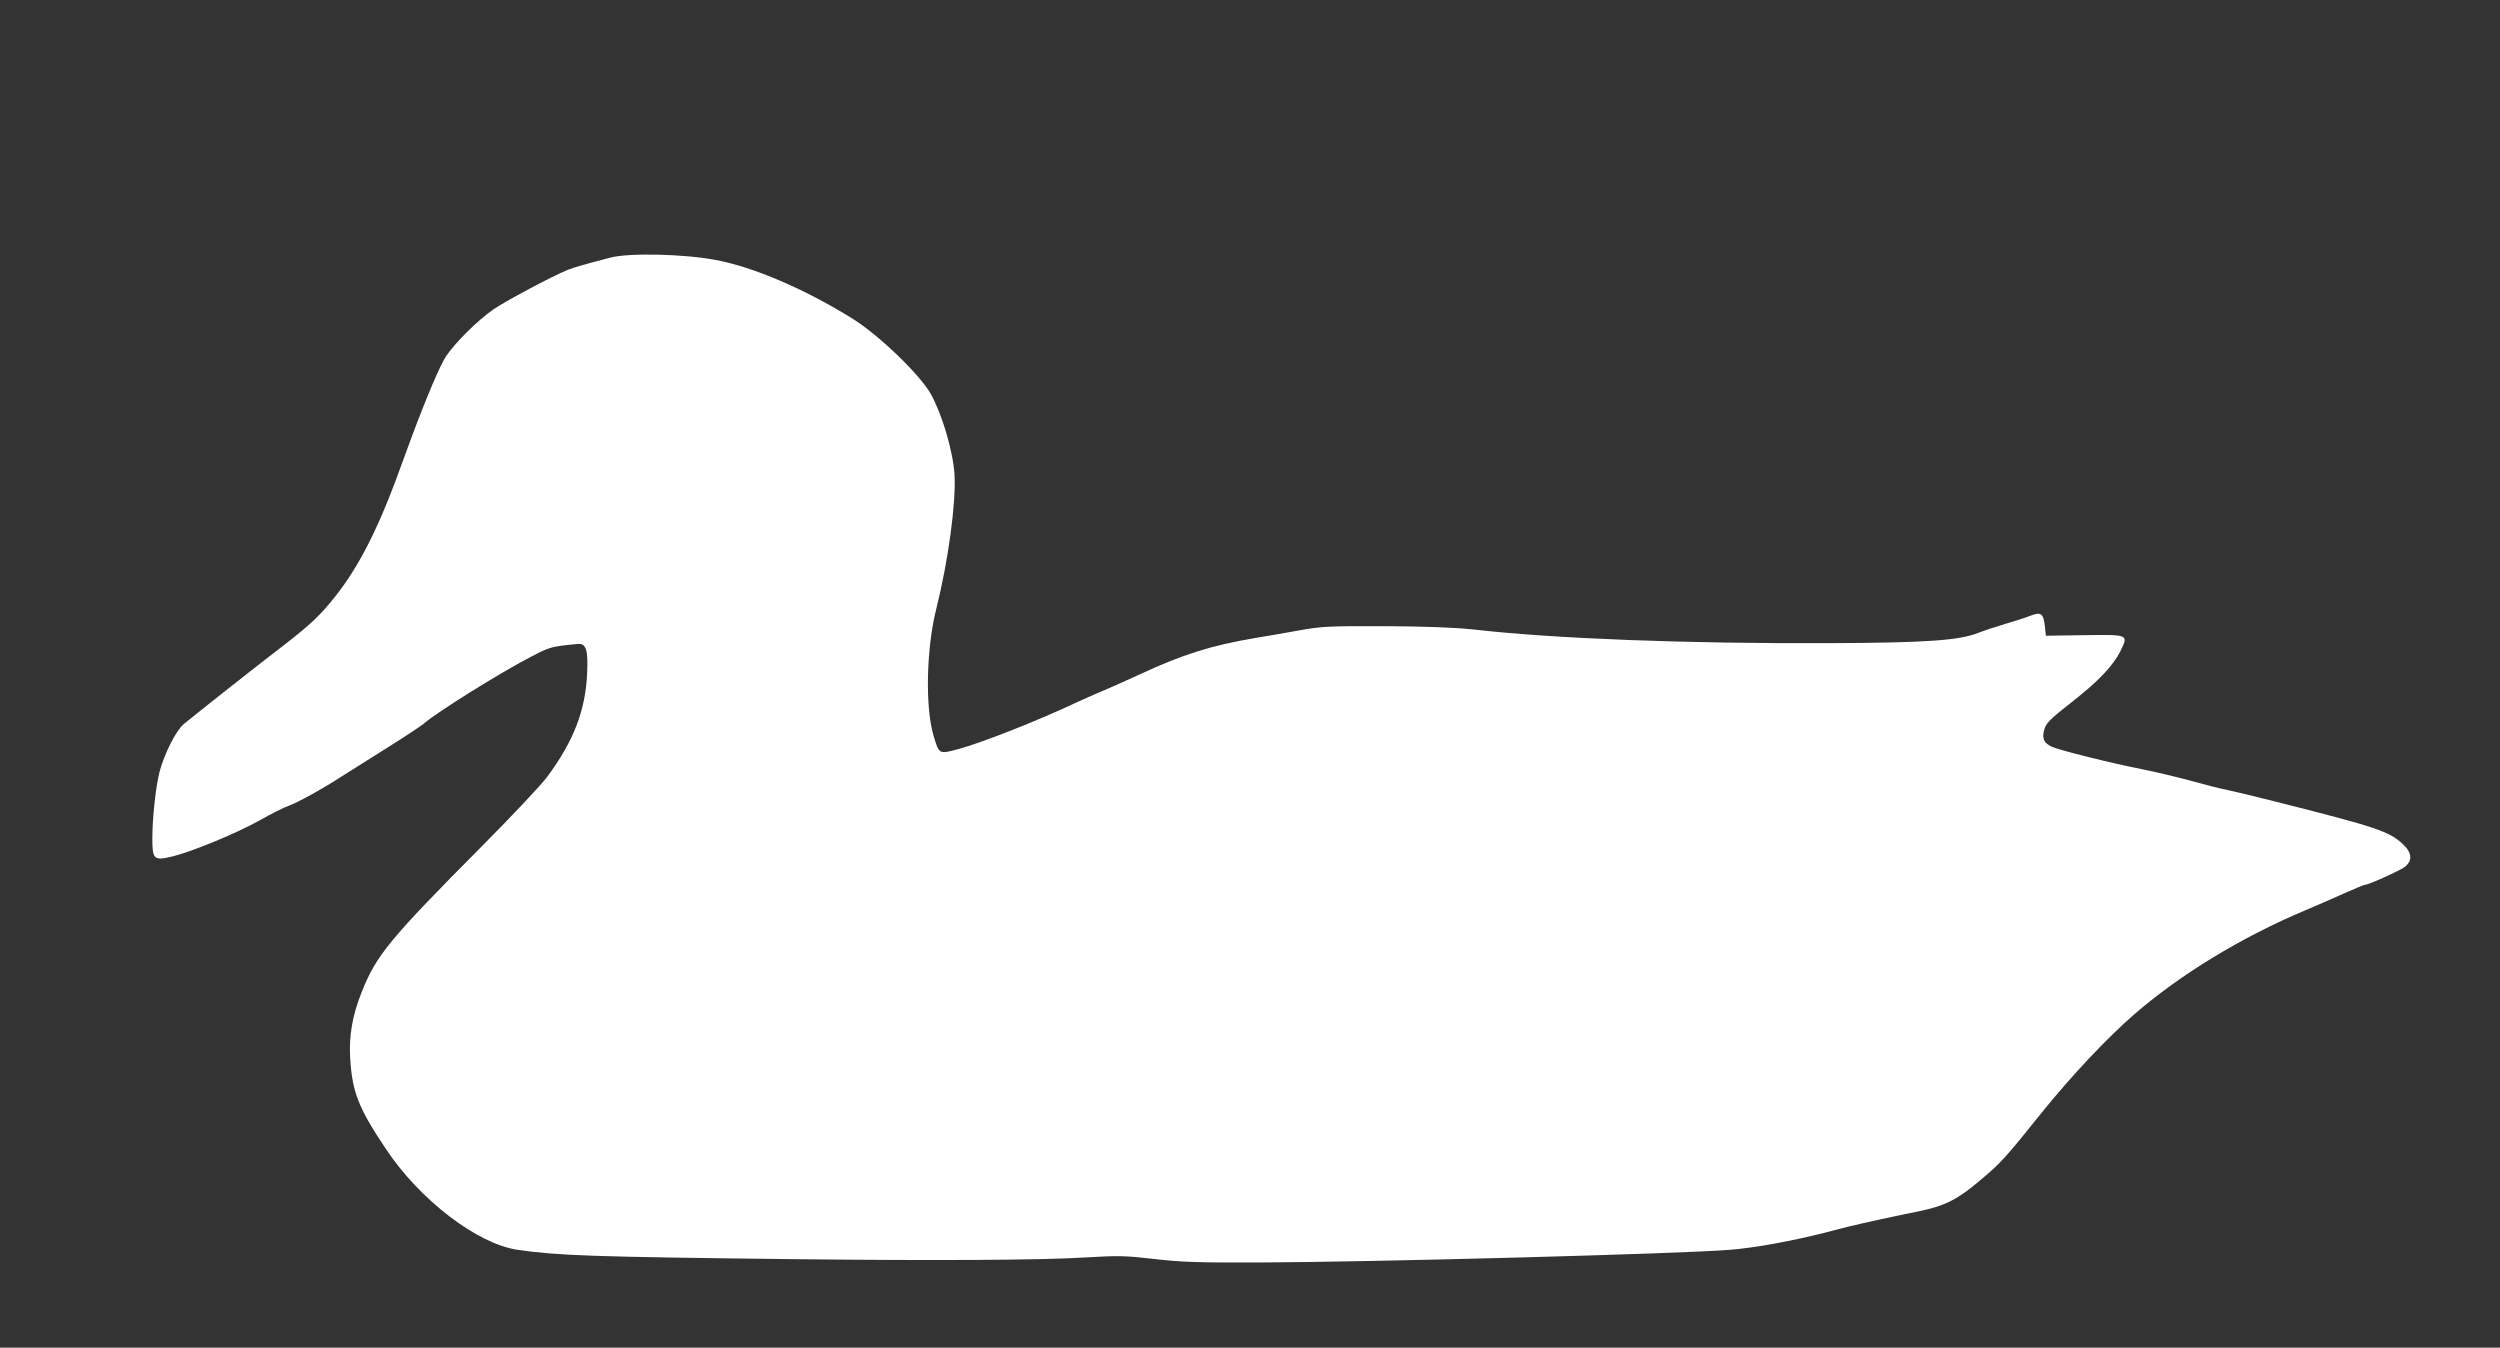 <?xml version="1.0" standalone="no"?>
<!DOCTYPE svg PUBLIC "-//W3C//DTD SVG 20010904//EN"
 "http://www.w3.org/TR/2001/REC-SVG-20010904/DTD/svg10.dtd">
<svg version="1.0" xmlns="http://www.w3.org/2000/svg"
 width="1280pt" height="690pt" viewBox="0 0 1280 690"
 preserveAspectRatio="xMidYMid meet">
<rect x="0" y="0" width="1280" height="690" fill="#333333" stroke="none"/>
<g transform="translate(0,690) scale(0.1,-0.1)"
fill="#ffffff" stroke="none">
<path d="M3125 5581 c-142 -37 -189 -51 -219 -63 -83 -34 -319 -160 -381 -203
-83 -58 -194 -169 -242 -240 -31 -48 -101 -212 -178 -420 -18 -49 -54 -146
-79 -215 -98 -263 -195 -449 -308 -592 -77 -97 -124 -142 -259 -247 -136 -104
-431 -337 -518 -408 -39 -32 -101 -154 -125 -248 -19 -78 -36 -233 -36 -339 0
-108 8 -114 107 -90 102 26 325 118 443 184 58 33 124 66 147 74 45 16 173 86
273 151 36 23 139 88 230 145 91 57 176 113 190 125 63 56 388 259 546 341 99
52 106 54 243 67 42 4 53 -32 47 -153 -9 -190 -70 -346 -204 -527 -32 -43
-182 -202 -333 -354 -474 -477 -542 -559 -617 -748 -48 -120 -66 -225 -59
-341 11 -172 41 -250 181 -460 174 -263 470 -489 676 -519 210 -30 376 -36
1420 -48 725 -8 1268 -5 1490 9 165 10 203 9 350 -8 135 -16 230 -19 530 -18
578 2 2159 44 2417 65 126 10 314 44 488 88 44 12 98 25 120 31 61 15 247 56
363 79 130 27 196 60 313 160 104 87 127 113 314 346 149 185 336 384 474 503
233 202 549 395 876 532 55 23 144 62 197 86 54 24 102 44 107 44 18 0 169 68
200 89 44 32 42 73 -5 118 -72 67 -132 87 -654 219 -102 26 -212 52 -245 59
-33 6 -118 28 -190 48 -71 19 -179 45 -240 57 -163 32 -432 99 -471 117 -38
19 -49 40 -39 81 9 39 26 56 152 155 128 100 203 180 240 254 41 85 43 84
-184 81 l-198 -3 -5 47 c-8 69 -20 77 -78 54 -26 -10 -83 -28 -127 -41 -44
-13 -105 -33 -135 -45 -100 -39 -263 -51 -769 -53 -721 -3 -1407 23 -1816 70
-96 10 -239 16 -455 17 -286 1 -326 -1 -440 -22 -69 -12 -168 -30 -220 -38
-230 -39 -373 -84 -597 -188 -78 -36 -170 -77 -205 -91 -35 -15 -85 -37 -113
-50 -197 -93 -485 -207 -607 -240 -102 -27 -99 -29 -129 71 -43 148 -36 450
16 652 60 240 101 541 92 684 -8 120 -64 309 -122 412 -57 100 -267 302 -401
385 -243 151 -506 264 -700 300 -163 31 -444 37 -539 12z"/>
</g>
</svg>
